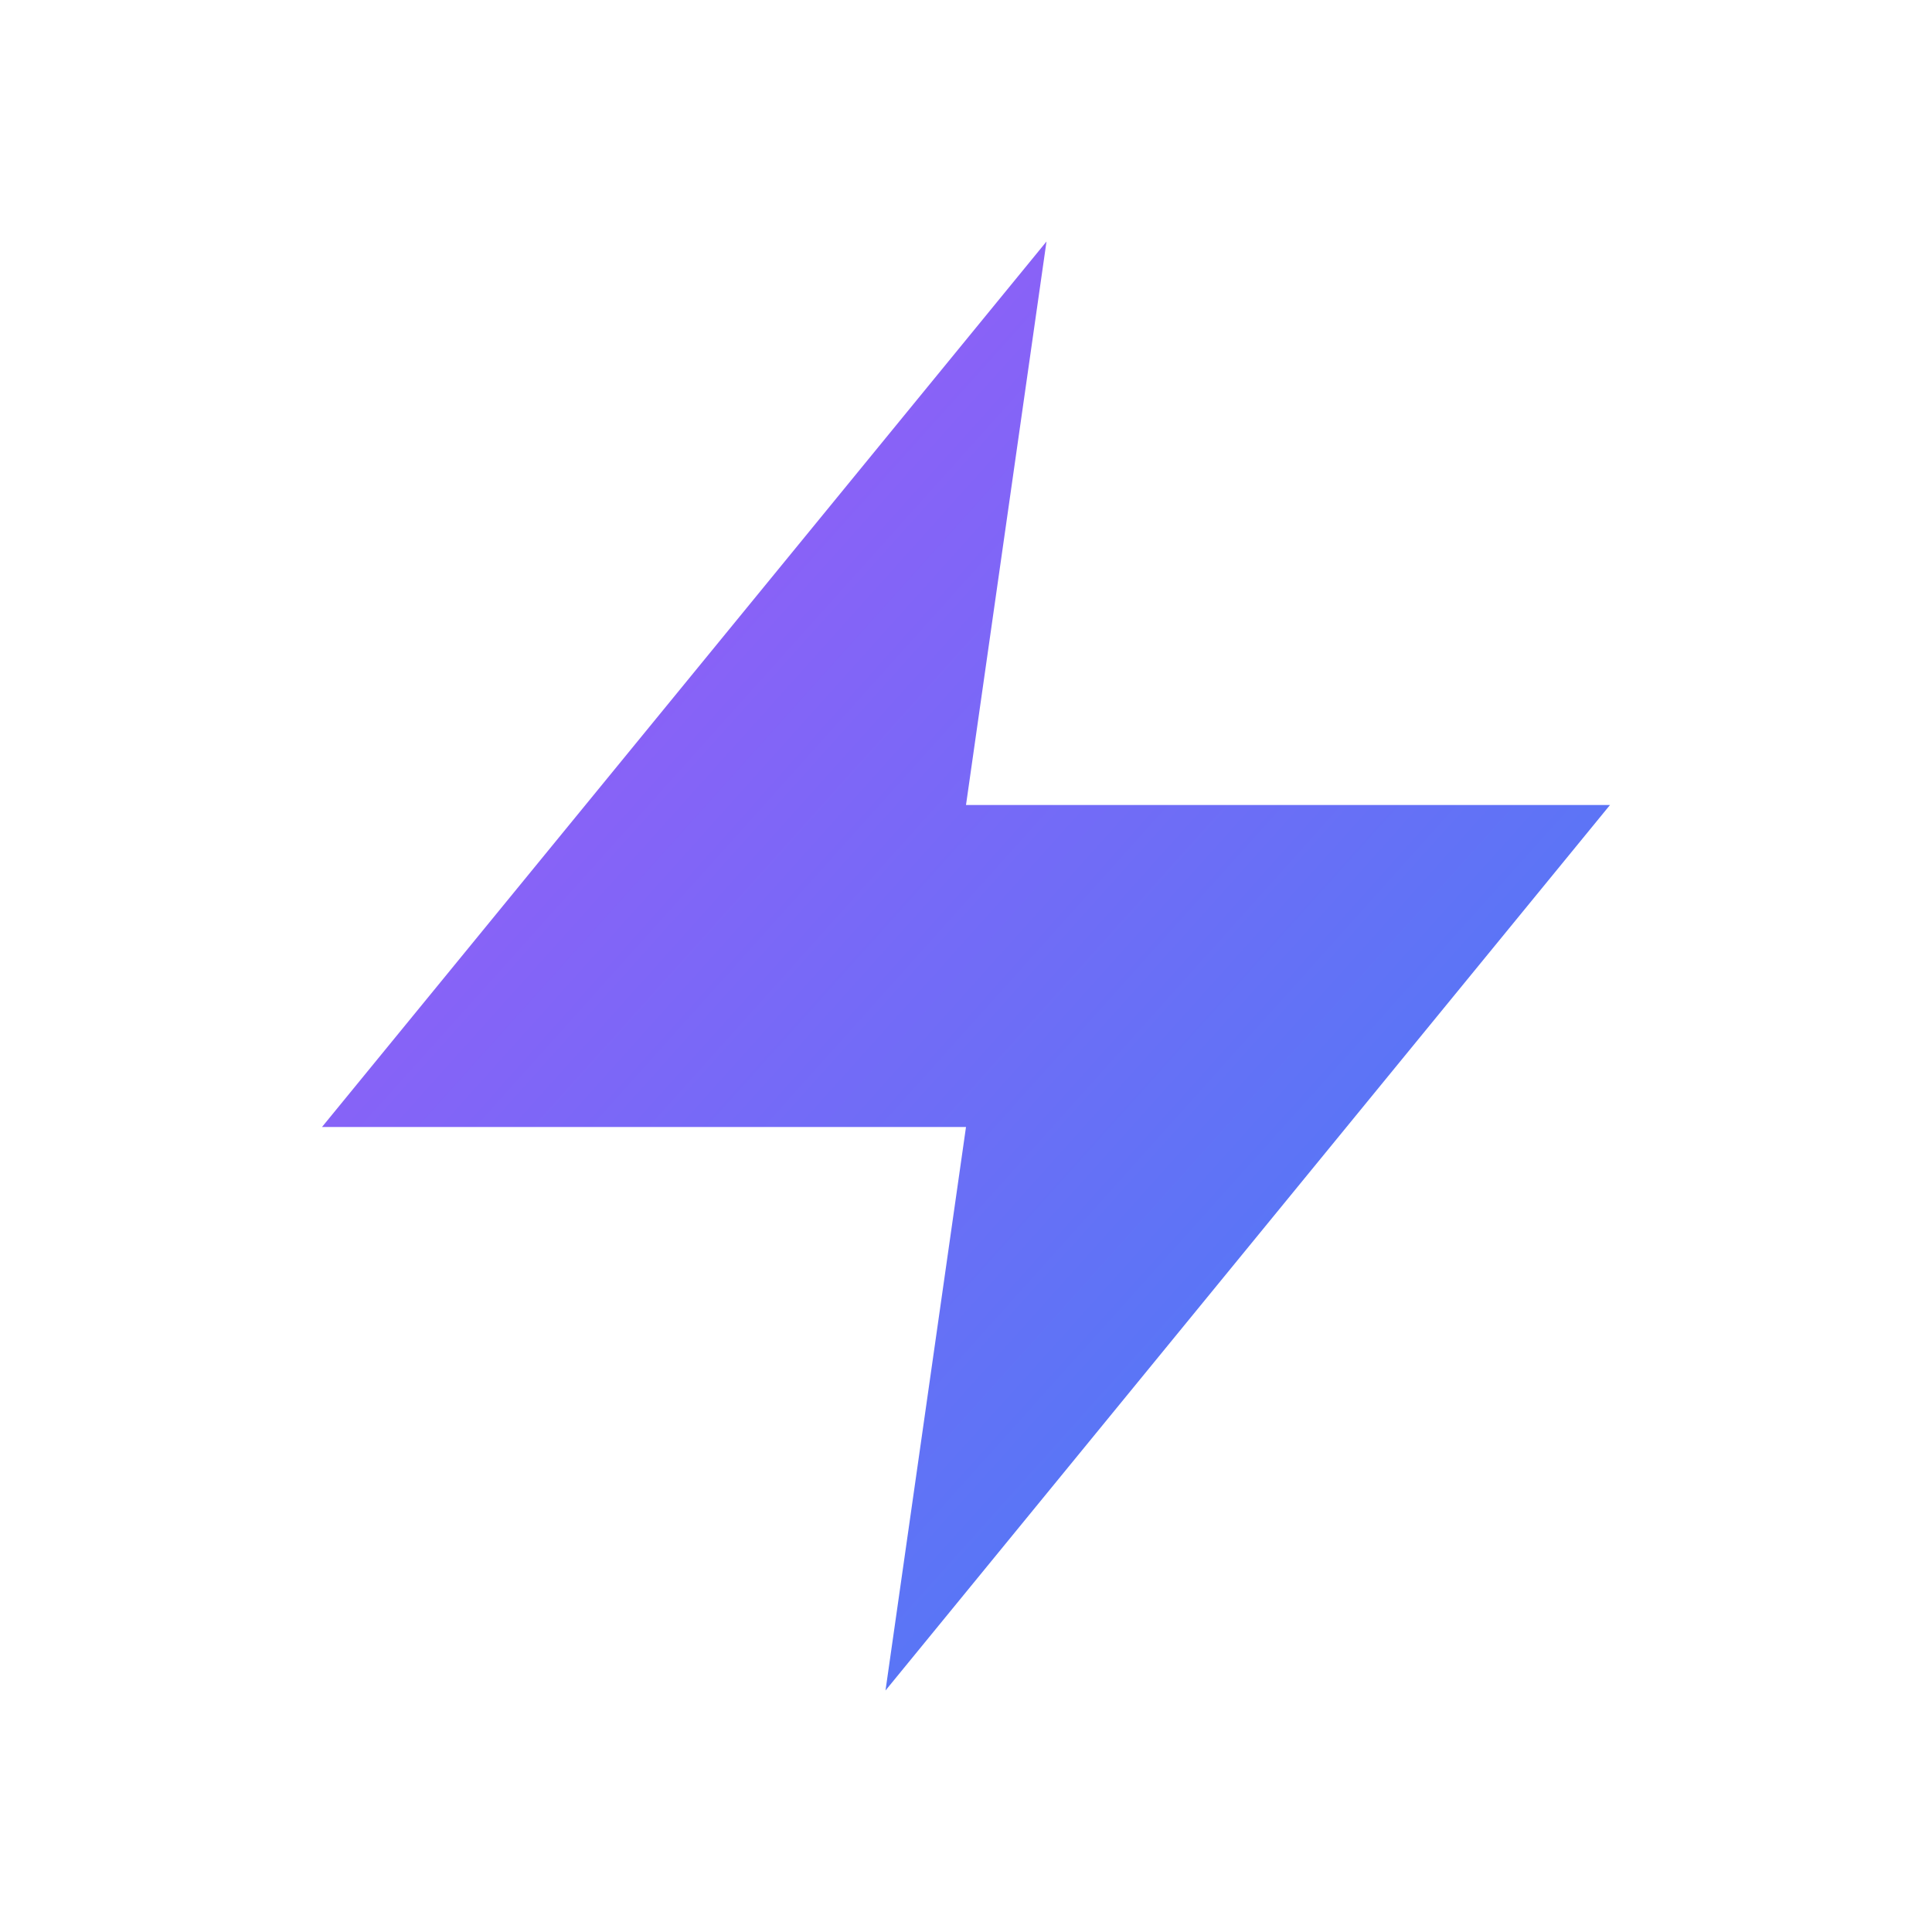 <?xml version="1.0" encoding="UTF-8"?>
<svg width="24" height="24" viewBox="0 0 24 24" fill="none" xmlns="http://www.w3.org/2000/svg">
  <defs>
    <linearGradient id="bolt-gradient" x1="0%" y1="0%" x2="100%" y2="100%">
      <stop offset="0%" style="stop-color:#A855F7"/>
      <stop offset="100%" style="stop-color:#3B82F6"/>
    </linearGradient>
  </defs>
  <path d="M13 3L4 14H12L11 21L20 10H12L13 3Z" fill="url(#bolt-gradient)" stroke="none"/>
</svg> 